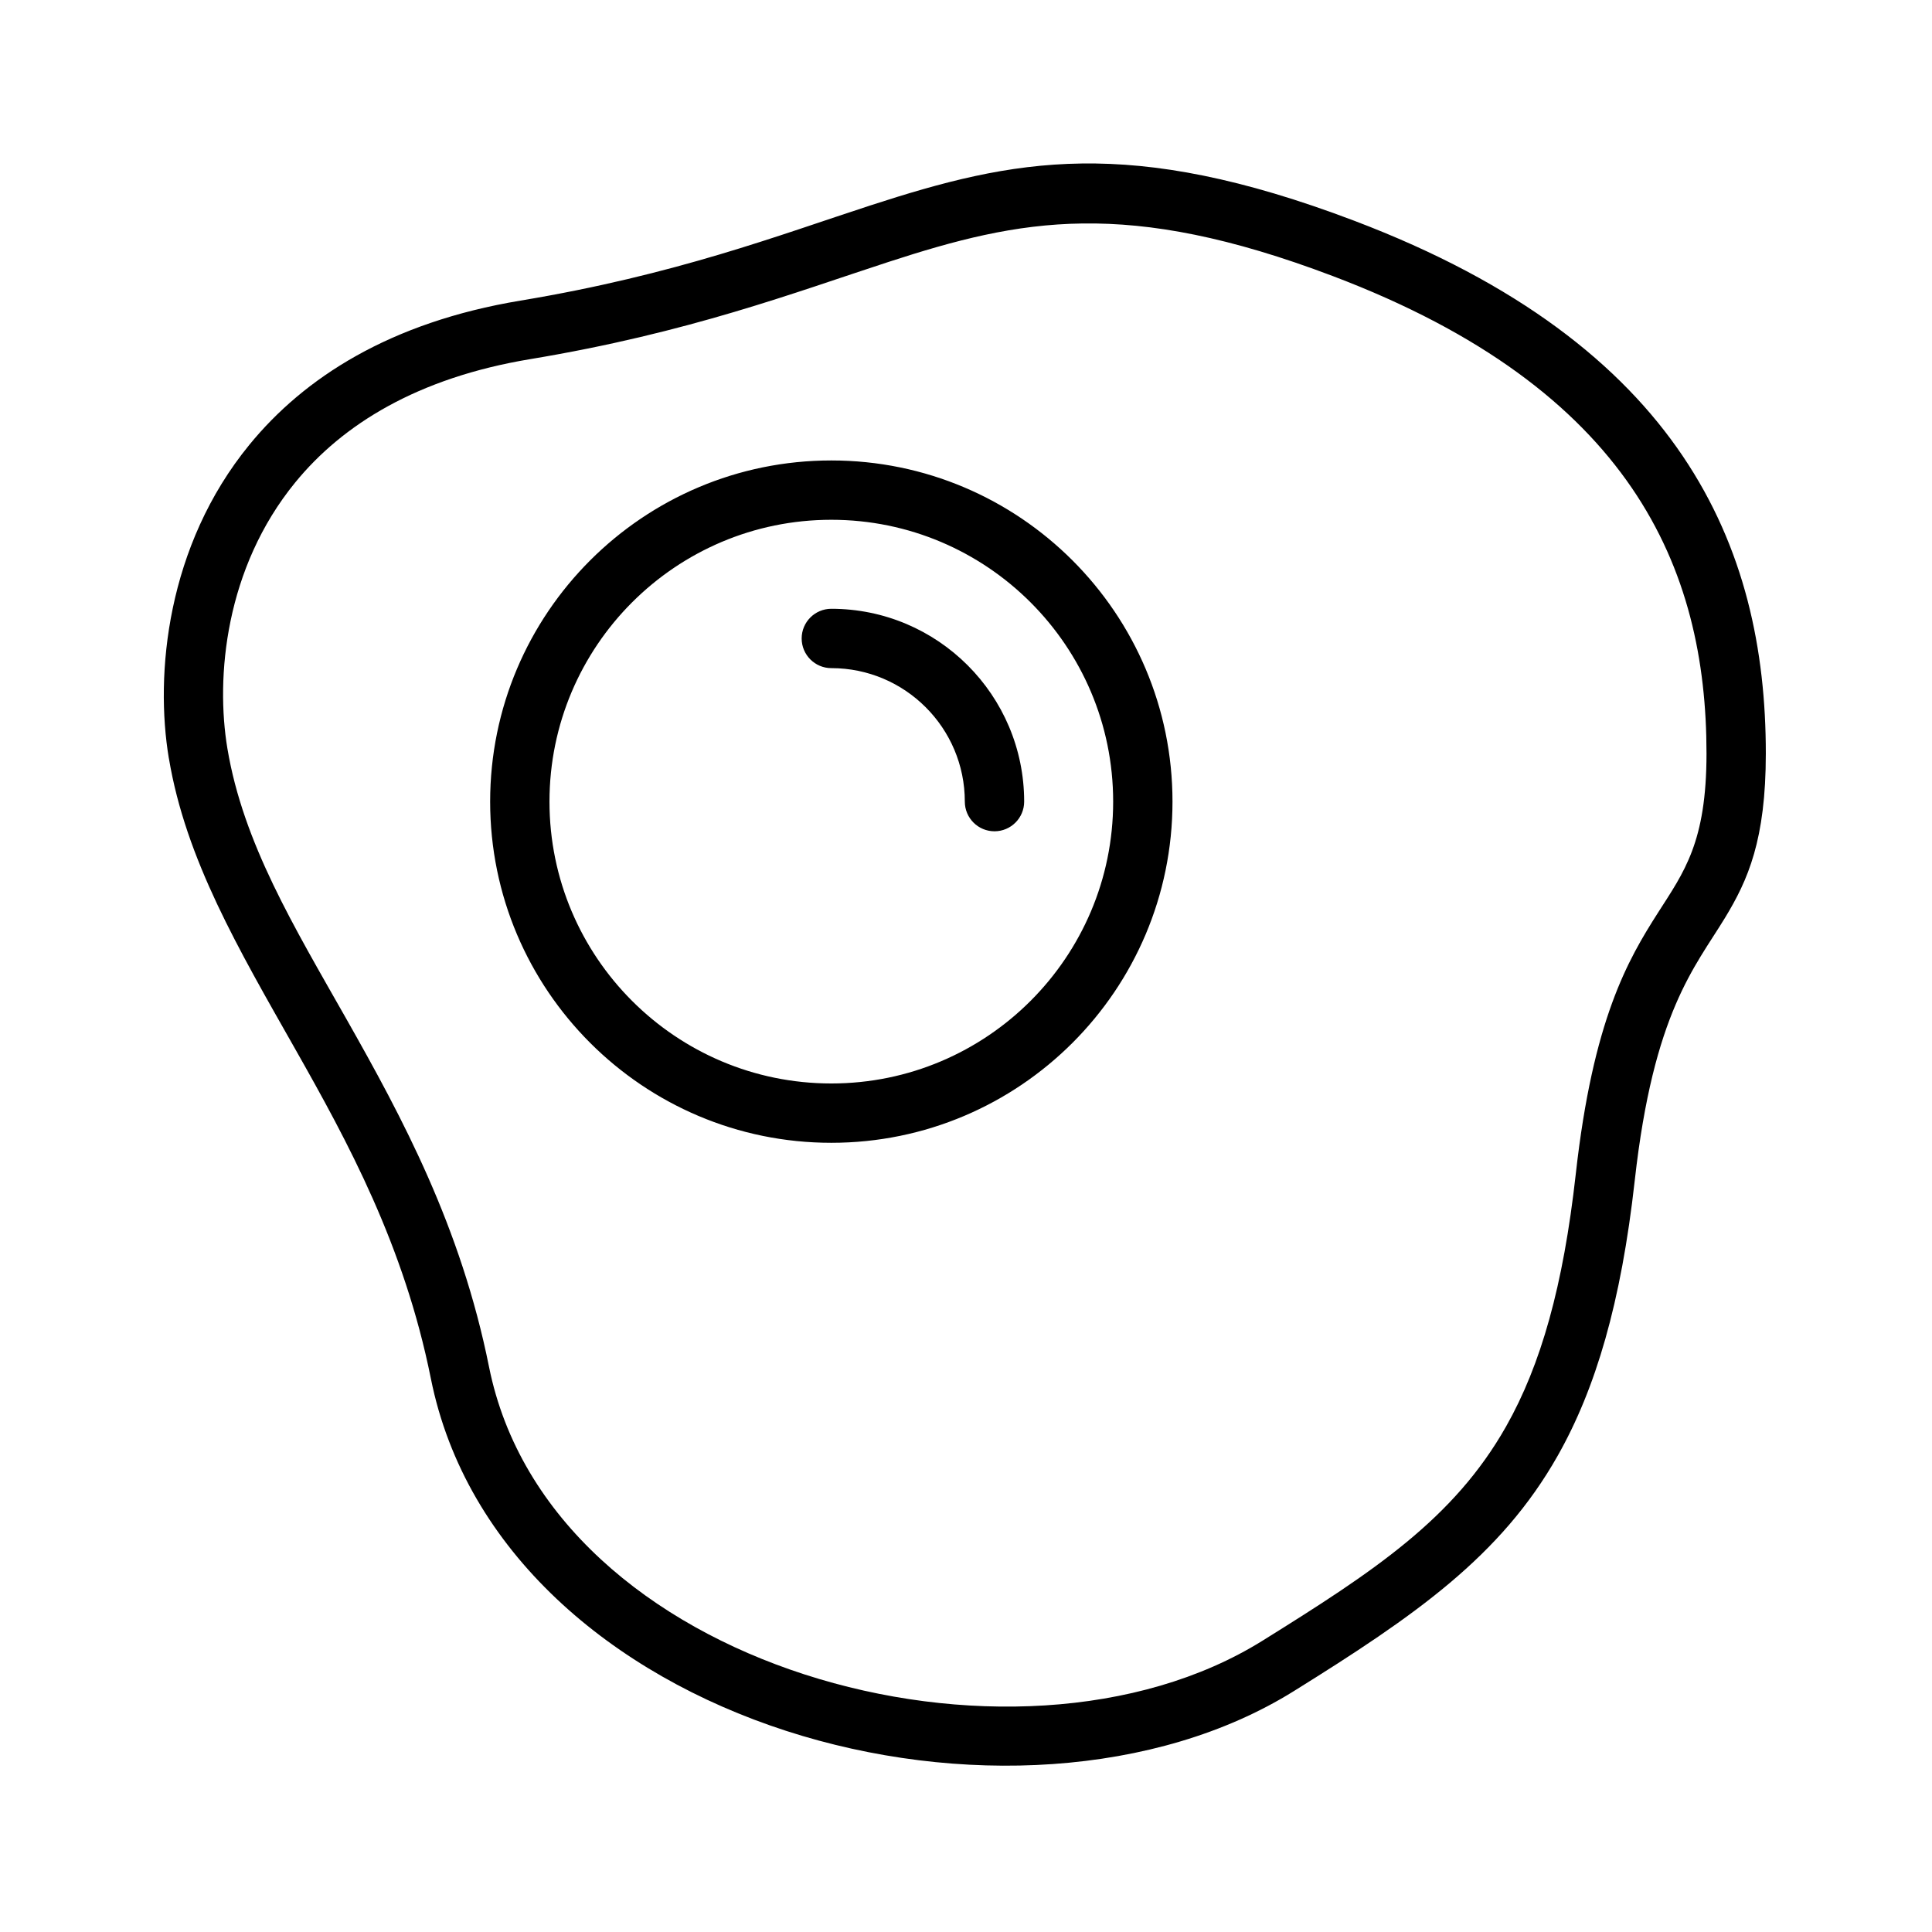 <?xml version="1.0" encoding="UTF-8"?>
<!-- Uploaded to: SVG Repo, www.svgrepo.com, Generator: SVG Repo Mixer Tools -->
<svg fill="#000000" width="800px" height="800px" version="1.1" viewBox="144 144 512 512" xmlns="http://www.w3.org/2000/svg">
 <path d="m188.76 344.99c4.481 26.781 18.469 50.531 33.395 76.875 14.07 24.832 28.938 52.152 36.027 87.465 9.223 45.93 48.059 78.449 94.176 93.375 45.598 14.758 98.012 12.184 134.49-10.523 32.215-20.051 54.871-35.738 69.961-62.398 10.066-17.781 16.801-40.512 20.418-72.953 4.973-44.574 15.922-56.461 23.879-69.535 6.129-10.07 10.855-20.719 10.855-43.605 0-27.453-5.555-54.488-22.055-78.891-16.297-24.098-43.379-45.754-87.086-62.324-59.664-22.621-90.039-16.434-128.23-4.012-24.125 7.852-51.531 18.371-92.652 25.199-34.637 5.75-57.344 20.469-71.84 38.195-21.93 26.805-25.078 60.844-21.348 83.133zm15.508-2.598c-3.168-18.918-0.602-47.832 18.008-70.582 12.527-15.309 32.324-27.672 62.242-32.637 42.133-6.992 70.227-17.715 94.945-25.758 35.074-11.414 62.977-17.02 117.79 3.762 79.145 30.008 98.988 77.418 98.988 126.51 0 23.555-5.957 31.391-12.855 42.188-7.981 12.488-17.223 28.34-21.785 69.211-3.316 29.742-9.246 50.648-18.477 66.949-13.844 24.461-35.031 38.395-64.586 56.793-32.898 20.477-80.215 22.219-121.34 8.91-40.602-13.141-75.48-41.074-83.602-81.508-7.461-37.168-22.953-65.984-37.762-92.121-13.953-24.629-27.379-46.684-31.566-71.719zm160.04-76.367c-49.902 0-90.414 40.516-90.414 90.414 0 49.902 40.512 90.414 90.414 90.414 49.902 0 90.414-40.512 90.414-90.414s-40.516-90.414-90.414-90.414zm0 15.723c41.223 0 74.691 33.469 74.691 74.691s-33.469 74.691-74.691 74.691c-41.223 0-74.691-33.469-74.691-74.691s33.469-74.691 74.691-74.691zm0 39.312c19.527 0 35.379 15.852 35.379 35.379 0 4.34 3.523 7.859 7.863 7.859s7.863-3.523 7.863-7.859c0-28.207-22.898-51.105-51.105-51.105-4.34 0-7.859 3.523-7.859 7.863 0 4.34 3.523 7.863 7.859 7.863z" fill-rule="evenodd"/>
</svg>